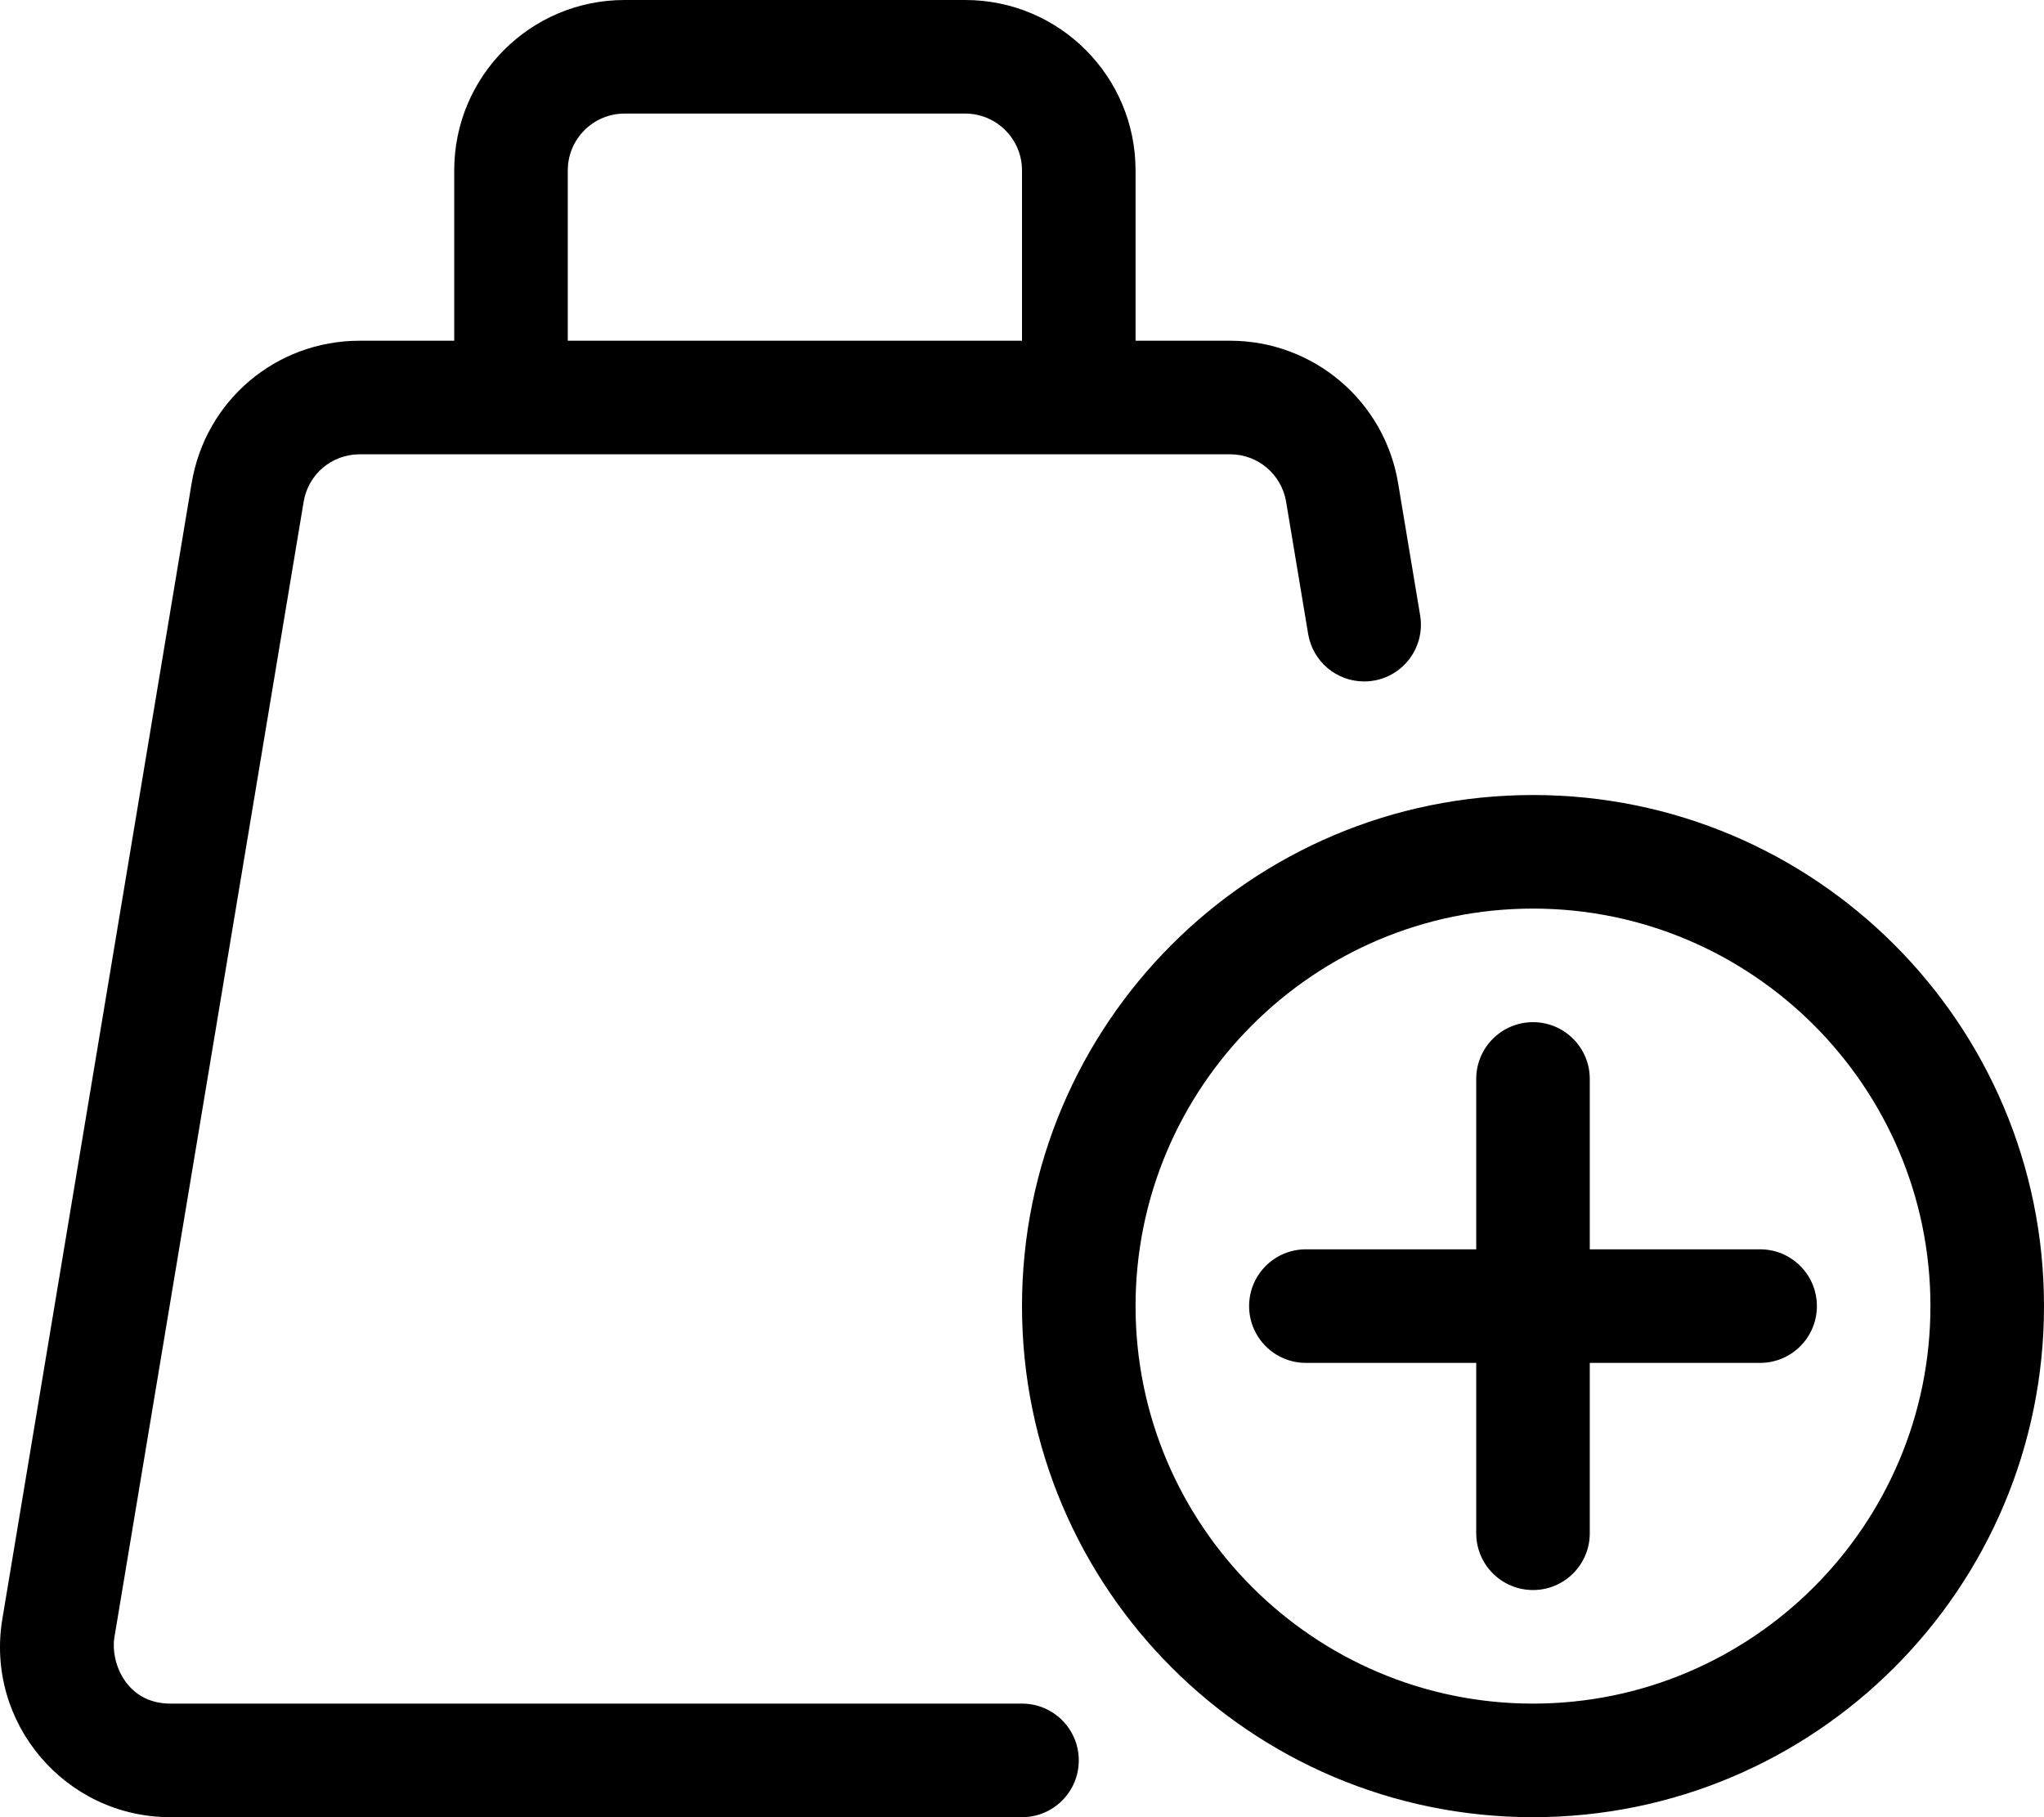 <svg xmlns="http://www.w3.org/2000/svg" viewBox="0 0 576 512"><!-- Font Awesome Pro 6.0.0-alpha2 by @fontawesome - https://fontawesome.com License - https://fontawesome.com/license (Commercial License) --><path d="M432.002 224C352.463 224 288 288.463 288 368S352.463 512 432.002 512C511.537 512 576 447.537 576 368S511.537 224 432.002 224ZM432.002 480C370.244 480 320 429.758 320 368S370.244 256 432.002 256C493.758 256 544 306.242 544 368S493.758 480 432.002 480ZM496 352H448V304C448 295.164 440.836 288 432 288S416 295.164 416 304V352H368C359.164 352 352 359.164 352 368S359.164 384 368 384H416V432C416 440.836 423.164 448 432 448S448 440.836 448 432V384H496C504.836 384 512 376.836 512 368S504.836 352 496 352ZM288.004 480H48.023C35.434 480 31.102 468.18 32.229 461.375L85.568 141.375C86.85 133.625 93.49 128 101.35 128H346.647C354.467 128 361.141 133.652 362.426 141.367L368.639 178.633C369.924 186.334 376.586 192 384.418 192C394.303 192 401.822 183.123 400.197 173.373L393.984 136.102C390.127 112.961 370.106 96 346.647 96H320V48C320 21.49 298.51 0 272 0H176C149.49 0 128 21.49 128 48V96H101.35C77.773 96 57.867 112.875 54.008 136.125L0.666 456.125C-4.211 485.318 18.311 512 48.023 512H288.004C296.838 512 304 504.838 304 496.004V495.996C304 487.162 296.838 480 288.004 480ZM160 48C160 39.188 167.172 32 176 32H272C280.828 32 288 39.188 288 48V96H160V48Z"/></svg>